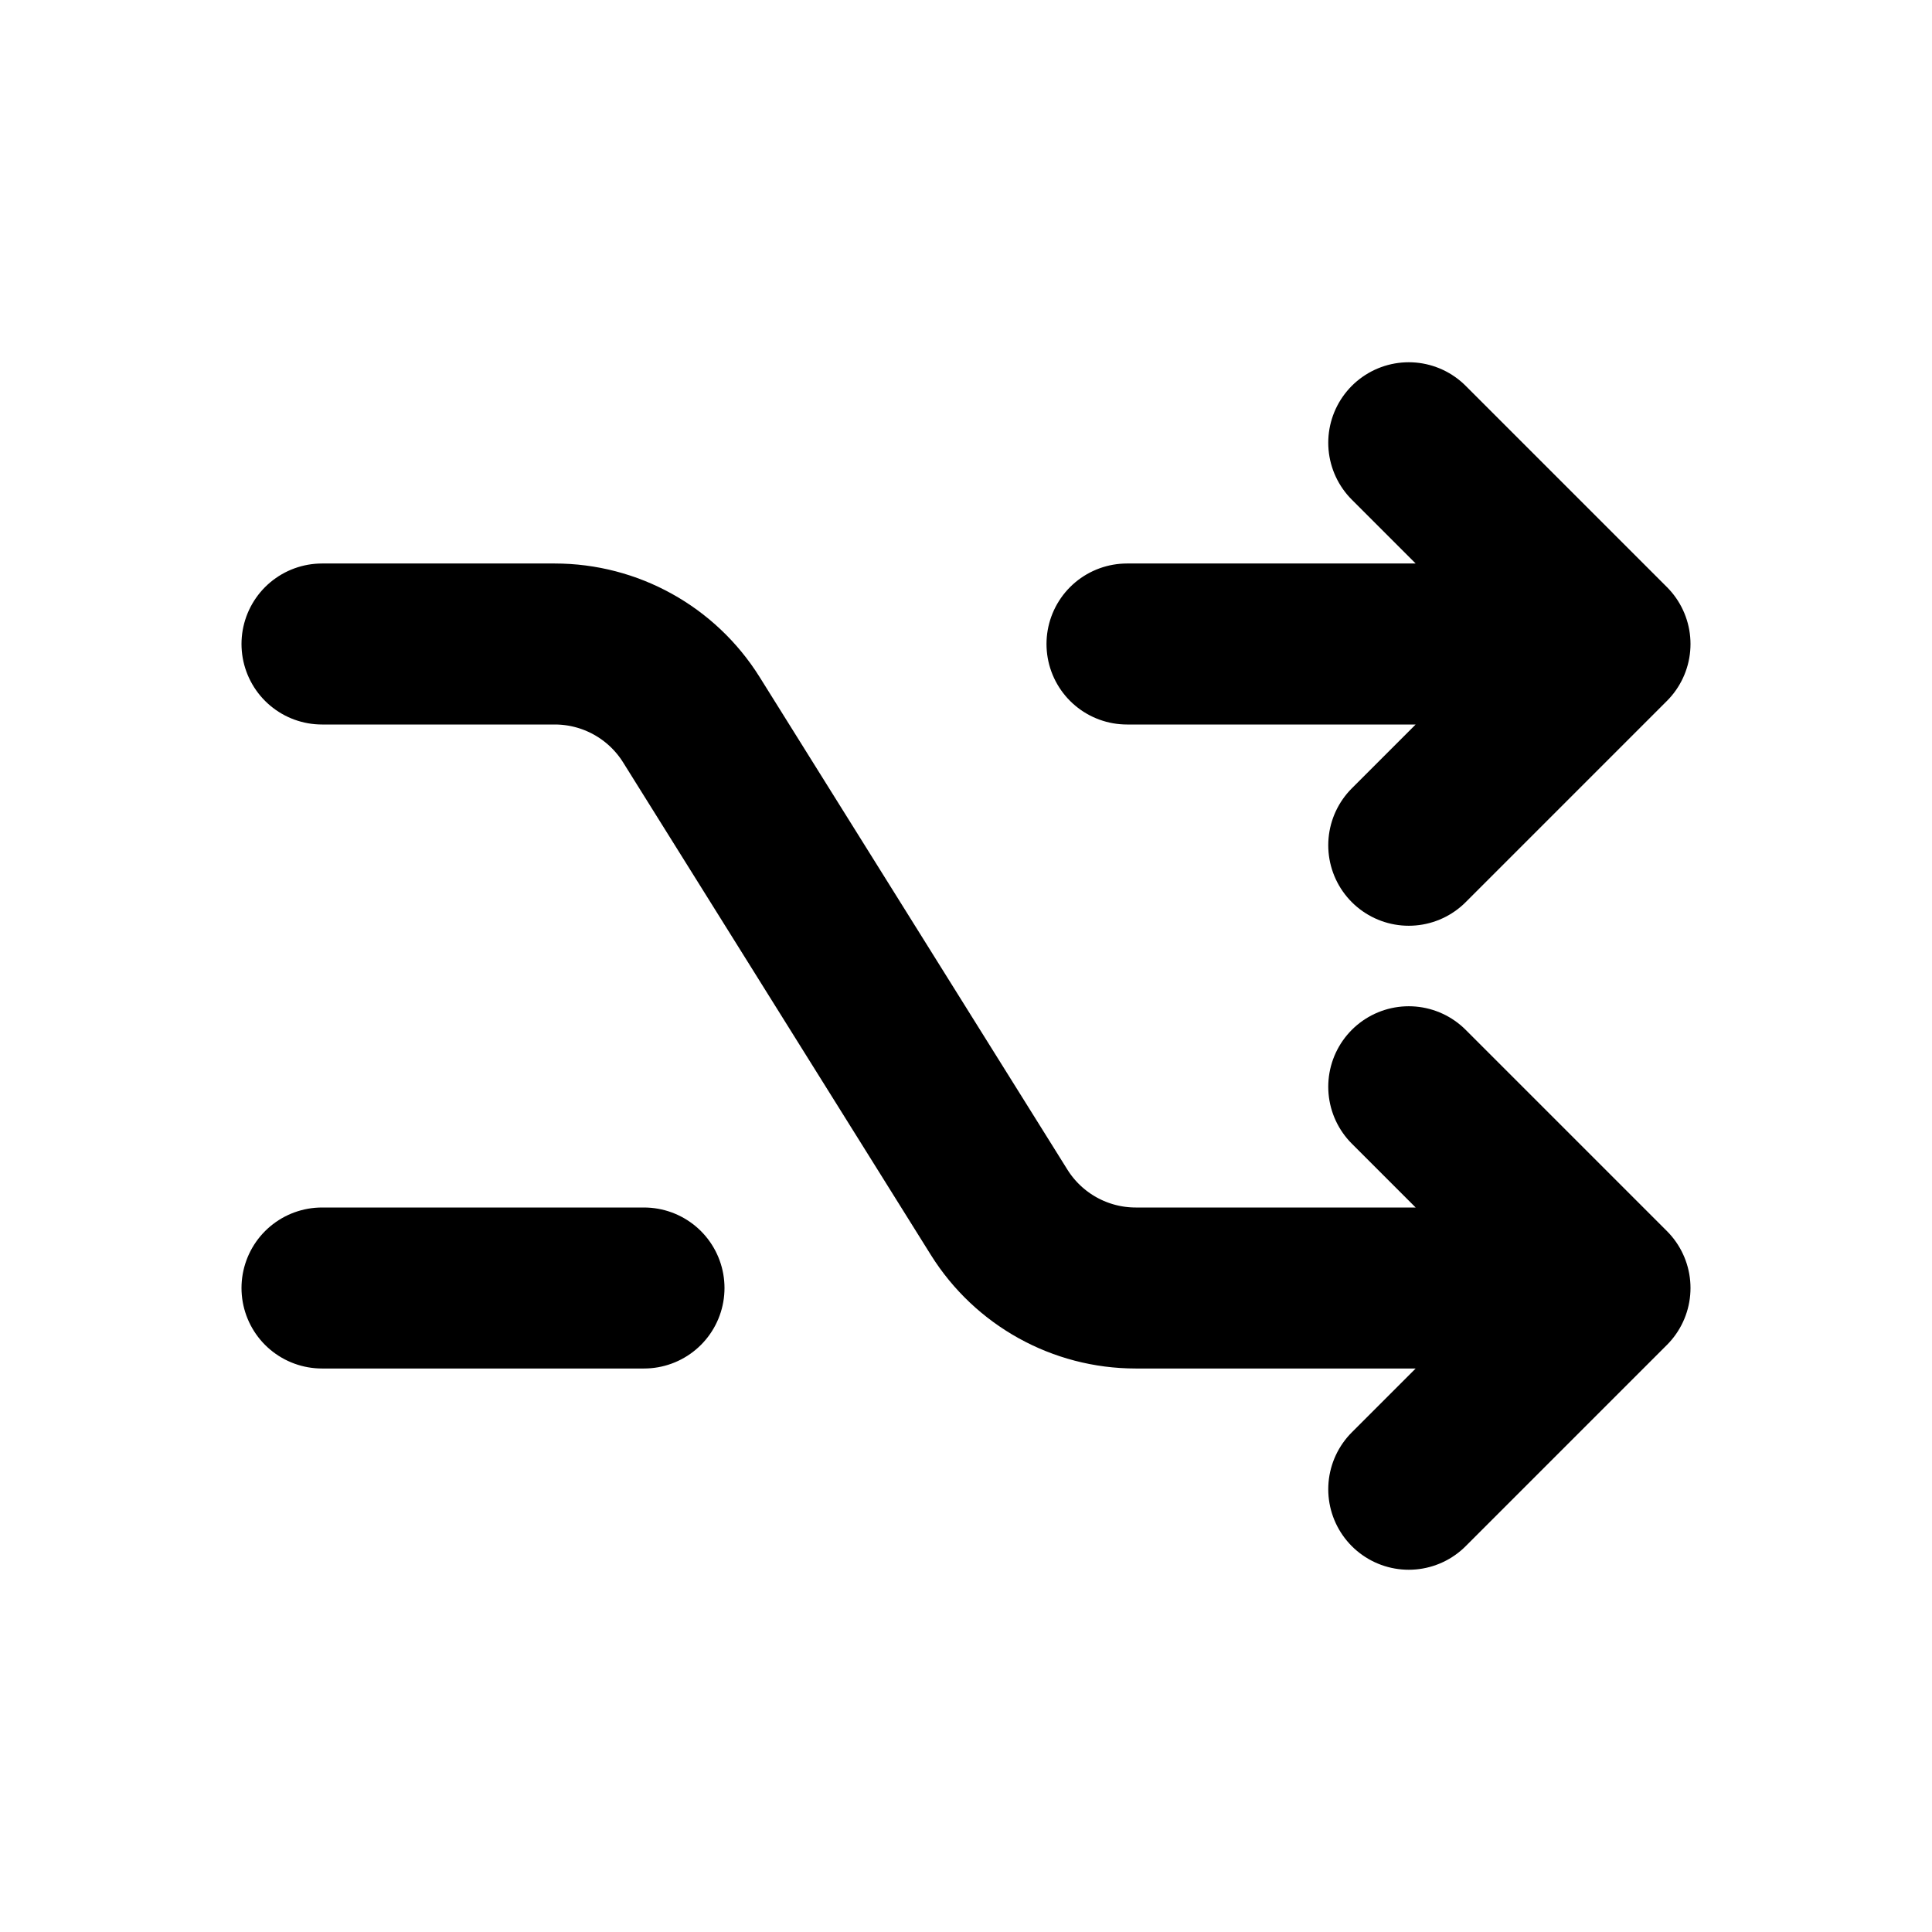 <?xml version="1.0" encoding="utf-8"?>
<svg width="800px" height="800px" viewBox="0 0 24 24" fill="none" xmlns="http://www.w3.org/2000/svg">
<path d="M4 8H6.891C7.581 8 8.222 8.355 8.588 8.94L12.412 15.06C12.778 15.645 13.419 16 14.108 16H20M20 16L17.5 13.5M20 16L17.5 18.5M14 8H20M20 8L17.5 10.5M20 8L17.5 5.5M4 16H8" stroke="#000000" stroke-width="2" stroke-linecap="round" stroke-linejoin="round"/>
</svg>